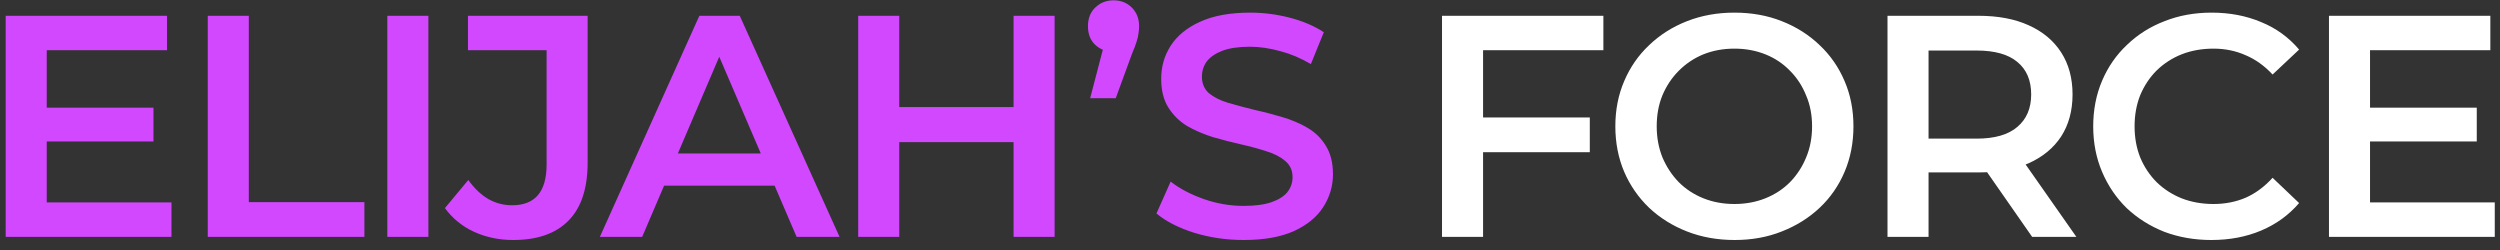 <svg width="190" height="19" viewBox="0 0 190 19" fill="none" xmlns="http://www.w3.org/2000/svg">
<rect x="0" y="0" width="190" height="19" fill="#333333" stroke="none"/>
<path d="M3.312 8.184H11.664V10.752H3.312V8.184ZM3.552 15.384H13.032V18H0.432V1.2H12.696V3.816H3.552V15.384ZM15.79 18V1.2H18.91V15.36H27.694V18H15.79ZM29.437 18V1.2H32.557V18H29.437ZM38.998 18.24C37.925 18.24 36.934 18.032 36.022 17.616C35.126 17.2 34.389 16.6 33.813 15.816L35.59 13.68C36.053 14.32 36.557 14.8 37.102 15.12C37.661 15.44 38.27 15.6 38.925 15.6C40.669 15.6 41.541 14.568 41.541 12.504V3.816H35.566V1.2H44.661V12.336C44.661 14.32 44.173 15.8 43.197 16.776C42.237 17.752 40.837 18.24 38.998 18.24ZM45.59 18L53.15 1.2H56.222L63.806 18H60.542L54.038 2.856H55.286L48.806 18H45.59ZM49.07 14.112L49.91 11.664H58.982L59.822 14.112H49.07ZM77.031 1.2H80.151V18H77.031V1.2ZM68.343 18H65.223V1.2H68.343V18ZM77.271 10.8H68.079V8.136H77.271V10.8ZM82.852 7.464L84.244 2.136L84.652 3.936C84.092 3.936 83.62 3.76 83.236 3.408C82.868 3.056 82.684 2.584 82.684 1.992C82.684 1.4 82.868 0.928 83.236 0.576C83.62 0.208 84.084 0.024 84.628 0.024C85.188 0.024 85.652 0.208 86.02 0.576C86.388 0.944 86.572 1.416 86.572 1.992C86.572 2.168 86.556 2.352 86.524 2.544C86.508 2.72 86.46 2.928 86.38 3.168C86.316 3.392 86.204 3.688 86.044 4.056L84.796 7.464H82.852ZM94.514 18.24C93.202 18.24 91.946 18.056 90.746 17.688C89.546 17.304 88.594 16.816 87.89 16.224L88.97 13.8C89.642 14.328 90.474 14.768 91.466 15.12C92.458 15.472 93.474 15.648 94.514 15.648C95.394 15.648 96.106 15.552 96.65 15.36C97.194 15.168 97.594 14.912 97.85 14.592C98.106 14.256 98.234 13.88 98.234 13.464C98.234 12.952 98.05 12.544 97.682 12.24C97.314 11.92 96.834 11.672 96.242 11.496C95.666 11.304 95.018 11.128 94.298 10.968C93.594 10.808 92.882 10.624 92.162 10.416C91.458 10.192 90.81 9.912 90.218 9.576C89.642 9.224 89.17 8.76 88.802 8.184C88.434 7.608 88.25 6.872 88.25 5.976C88.25 5.064 88.49 4.232 88.97 3.48C89.466 2.712 90.21 2.104 91.202 1.656C92.21 1.192 93.482 0.96 95.018 0.96C96.026 0.96 97.026 1.088 98.018 1.344C99.01 1.6 99.874 1.968 100.61 2.448L99.626 4.872C98.874 4.424 98.098 4.096 97.298 3.888C96.498 3.664 95.73 3.552 94.994 3.552C94.13 3.552 93.426 3.656 92.882 3.864C92.354 4.072 91.962 4.344 91.706 4.68C91.466 5.016 91.346 5.4 91.346 5.832C91.346 6.344 91.522 6.76 91.874 7.08C92.242 7.384 92.714 7.624 93.29 7.8C93.882 7.976 94.538 8.152 95.258 8.328C95.978 8.488 96.69 8.672 97.394 8.88C98.114 9.088 98.762 9.36 99.338 9.696C99.93 10.032 100.402 10.488 100.754 11.064C101.122 11.64 101.306 12.368 101.306 13.248C101.306 14.144 101.058 14.976 100.562 15.744C100.082 16.496 99.338 17.104 98.33 17.568C97.322 18.016 96.05 18.24 94.514 18.24Z" fill="#D148FF"/>
<path d="M112.449 8.928H120.825V11.568H112.449V8.928ZM112.713 18H109.593V1.2H121.857V3.816H112.713V18ZM131.838 18.24C130.526 18.24 129.318 18.024 128.214 17.592C127.11 17.16 126.15 16.56 125.334 15.792C124.518 15.008 123.886 14.096 123.438 13.056C122.99 12 122.766 10.848 122.766 9.6C122.766 8.352 122.99 7.208 123.438 6.168C123.886 5.112 124.518 4.2 125.334 3.432C126.15 2.648 127.11 2.04 128.214 1.608C129.318 1.176 130.518 0.96 131.814 0.96C133.126 0.96 134.326 1.176 135.414 1.608C136.518 2.04 137.478 2.648 138.294 3.432C139.11 4.2 139.742 5.112 140.19 6.168C140.638 7.208 140.862 8.352 140.862 9.6C140.862 10.848 140.638 12 140.19 13.056C139.742 14.112 139.11 15.024 138.294 15.792C137.478 16.56 136.518 17.16 135.414 17.592C134.326 18.024 133.134 18.24 131.838 18.24ZM131.814 15.504C132.662 15.504 133.446 15.36 134.166 15.072C134.886 14.784 135.51 14.376 136.038 13.848C136.566 13.304 136.974 12.68 137.262 11.976C137.566 11.256 137.718 10.464 137.718 9.6C137.718 8.736 137.566 7.952 137.262 7.248C136.974 6.528 136.566 5.904 136.038 5.376C135.51 4.832 134.886 4.416 134.166 4.128C133.446 3.84 132.662 3.696 131.814 3.696C130.966 3.696 130.182 3.84 129.462 4.128C128.758 4.416 128.134 4.832 127.59 5.376C127.062 5.904 126.646 6.528 126.342 7.248C126.054 7.952 125.91 8.736 125.91 9.6C125.91 10.448 126.054 11.232 126.342 11.952C126.646 12.672 127.062 13.304 127.59 13.848C128.118 14.376 128.742 14.784 129.462 15.072C130.182 15.36 130.966 15.504 131.814 15.504ZM143.45 18V1.2H150.362C151.85 1.2 153.122 1.44 154.178 1.92C155.25 2.4 156.074 3.088 156.65 3.984C157.226 4.88 157.514 5.944 157.514 7.176C157.514 8.408 157.226 9.472 156.65 10.368C156.074 11.248 155.25 11.928 154.178 12.408C153.122 12.872 151.85 13.104 150.362 13.104H145.178L146.57 11.688V18H143.45ZM154.442 18L150.194 11.904H153.53L157.802 18H154.442ZM146.57 12.024L145.178 10.536H150.218C151.594 10.536 152.626 10.24 153.314 9.648C154.018 9.056 154.37 8.232 154.37 7.176C154.37 6.104 154.018 5.28 153.314 4.704C152.626 4.128 151.594 3.84 150.218 3.84H145.178L146.57 2.304V12.024ZM168.06 18.24C166.78 18.24 165.588 18.032 164.484 17.616C163.396 17.184 162.444 16.584 161.628 15.816C160.828 15.032 160.204 14.112 159.756 13.056C159.308 12 159.084 10.848 159.084 9.6C159.084 8.352 159.308 7.2 159.756 6.144C160.204 5.088 160.836 4.176 161.652 3.408C162.468 2.624 163.42 2.024 164.508 1.608C165.596 1.176 166.788 0.96 168.084 0.96C169.46 0.96 170.716 1.2 171.852 1.68C172.988 2.144 173.948 2.84 174.732 3.768L172.716 5.664C172.108 5.008 171.428 4.52 170.676 4.2C169.924 3.864 169.108 3.696 168.228 3.696C167.348 3.696 166.54 3.84 165.804 4.128C165.084 4.416 164.452 4.824 163.908 5.352C163.38 5.88 162.964 6.504 162.66 7.224C162.372 7.944 162.228 8.736 162.228 9.6C162.228 10.464 162.372 11.256 162.66 11.976C162.964 12.696 163.38 13.32 163.908 13.848C164.452 14.376 165.084 14.784 165.804 15.072C166.54 15.36 167.348 15.504 168.228 15.504C169.108 15.504 169.924 15.344 170.676 15.024C171.428 14.688 172.108 14.184 172.716 13.512L174.732 15.432C173.948 16.344 172.988 17.04 171.852 17.52C170.716 18 169.452 18.24 168.06 18.24ZM179.882 8.184H188.234V10.752H179.882V8.184ZM180.122 15.384H189.602V18H177.002V1.2H189.266V3.816H180.122V15.384Z" fill="white"/>
</svg>
